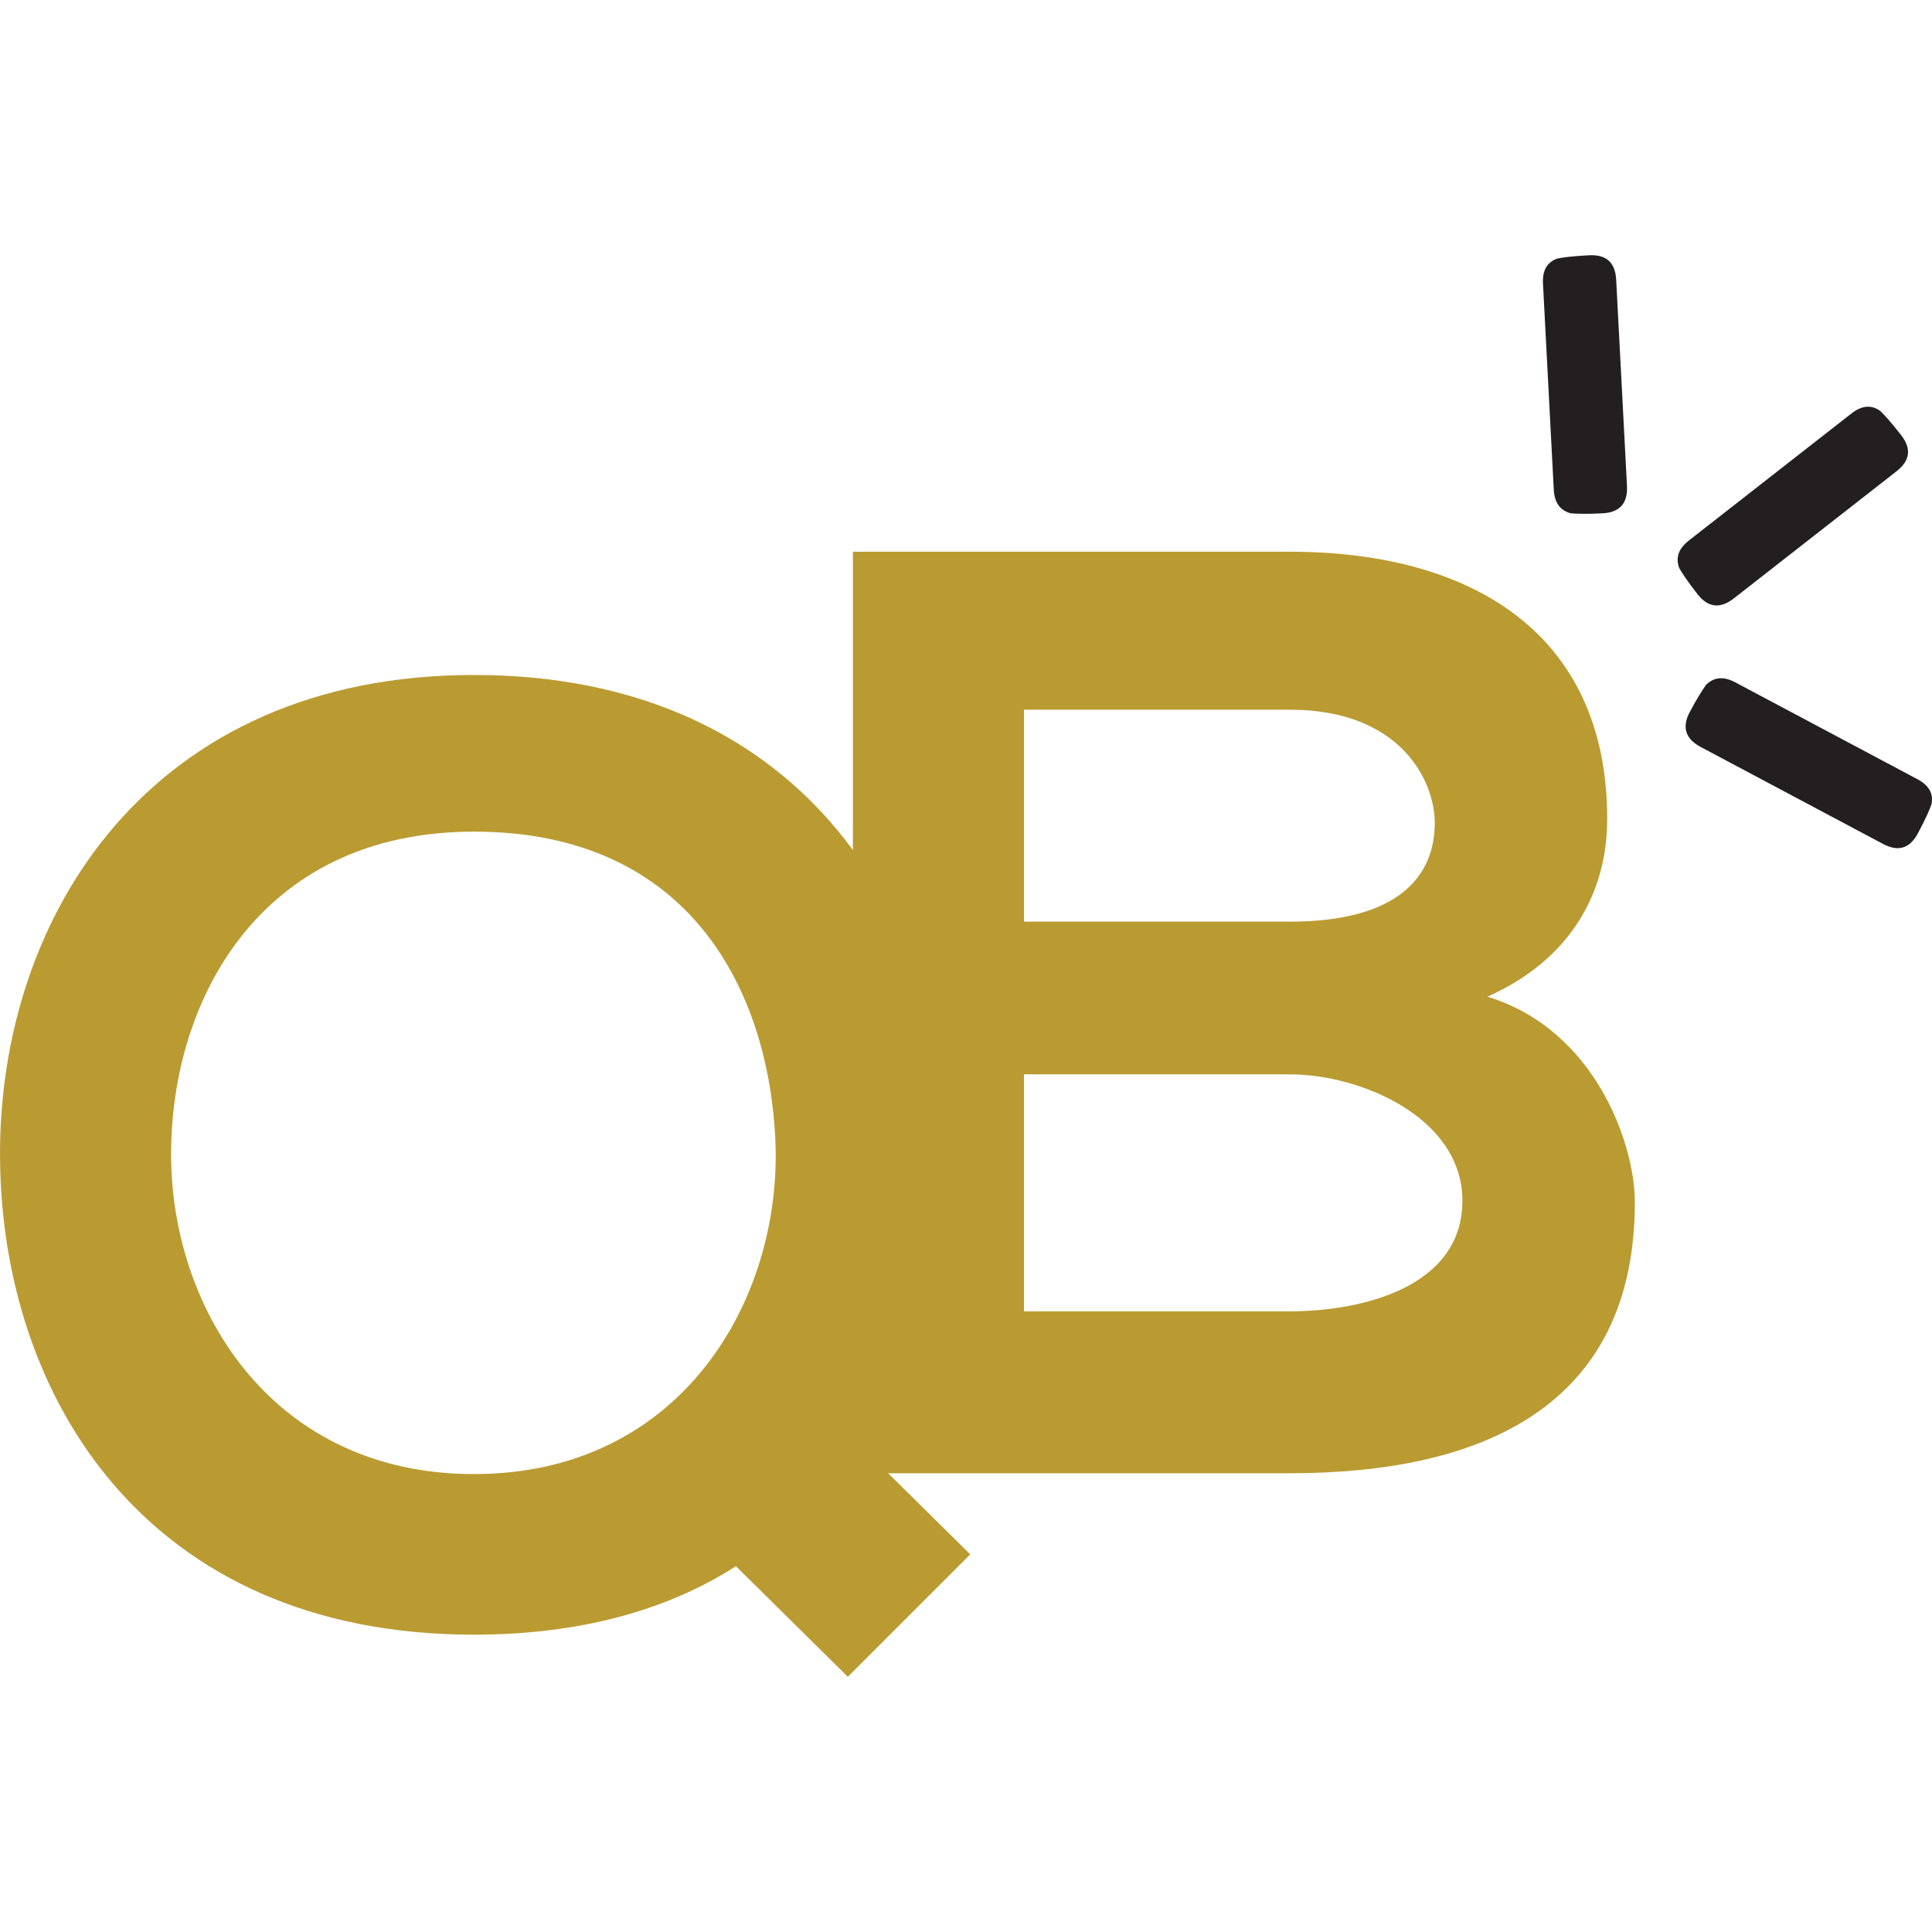 <?xml version="1.0" encoding="UTF-8" standalone="no"?>
<!DOCTYPE svg PUBLIC "-//W3C//DTD SVG 1.1//EN" "http://www.w3.org/Graphics/SVG/1.1/DTD/svg11.dtd">
<svg width="100%" height="100%" viewBox="0 0 180 180" version="1.1" xmlns="http://www.w3.org/2000/svg" xmlns:xlink="http://www.w3.org/1999/xlink" xml:space="preserve" xmlns:serif="http://www.serif.com/" style="fill-rule:evenodd;clip-rule:evenodd;stroke-linejoin:round;stroke-miterlimit:2;">
    <g transform="matrix(0.636,0,0,0.636,44.157,156.224)">
        <path d="M0,-146.758C-47.441,-146.758 -69.619,-111.467 -69.426,-76.175C-69.233,-41.077 -48.019,-6.171 0,-6.171C15.235,-6.171 28.156,-9.642 38.377,-16.199L54.769,0L72.704,-17.935L56.698,-33.748C65.376,-46.284 69.426,-62.29 69.233,-77.718C68.654,-112.431 47.441,-146.758 0,-146.758M0,-123.809C31.82,-123.809 43.198,-100.281 44.163,-78.489C45.127,-55.347 30.47,-29.698 0,-29.698C-29.313,-29.698 -43.97,-53.419 -44.355,-75.597C-44.741,-98.353 -31.82,-123.809 0,-123.809" style="fill:rgb(186,155,50);fill-rule:nonzero;"/>
    </g>
    <g transform="matrix(0.636,0,0,0.636,150.575,45.521)">
        <path d="M0,-30.61C-0.132,-33.122 -1.453,-34.312 -3.965,-34.18C-5.189,-34.116 -6.185,-34.039 -6.955,-33.951C-7.725,-33.862 -8.286,-33.776 -8.637,-33.693C-10.127,-33.162 -10.822,-31.948 -10.722,-30.048L-9.139,0.169C-9.039,2.069 -8.204,3.22 -6.633,3.622C-6.179,3.662 -5.564,3.687 -4.789,3.695C-4.013,3.702 -3.079,3.678 -1.984,3.62C0.528,3.489 1.717,2.151 1.583,-0.393L0,-30.61Z" style="fill:rgb(35,31,32);fill-rule:nonzero;"/>
    </g>
    <g transform="matrix(0.636,0,0,0.636,176.705,50.538)">
        <path d="M0,-10.437C1.982,-11.986 2.198,-13.751 0.65,-15.733C-0.104,-16.699 -0.739,-17.471 -1.253,-18.051C-1.768,-18.631 -2.16,-19.041 -2.429,-19.281C-3.718,-20.197 -5.111,-20.069 -6.61,-18.898L-30.453,-0.269C-31.952,0.902 -32.415,2.246 -31.844,3.764C-31.617,4.159 -31.284,4.677 -30.846,5.316C-30.407,5.956 -29.851,6.707 -29.176,7.572C-27.627,9.553 -25.85,9.76 -23.842,8.192L0,-10.437Z" style="fill:rgb(35,31,32);fill-rule:nonzero;"/>
    </g>
    <g transform="matrix(0.636,0,0,0.636,175.443,63.748)">
        <path d="M0,23.399C2.221,24.58 3.921,24.06 5.102,21.839C5.677,20.757 6.125,19.863 6.445,19.157C6.766,18.451 6.981,17.926 7.091,17.583C7.403,16.032 6.72,14.811 5.041,13.918L-21.674,-0.287C-23.354,-1.181 -24.77,-1.057 -25.924,0.082C-26.193,0.451 -26.53,0.965 -26.936,1.626C-27.342,2.286 -27.803,3.1 -28.317,4.069C-29.498,6.289 -28.964,7.998 -26.715,9.194L0,23.399Z" style="fill:rgb(35,31,32);fill-rule:nonzero;"/>
    </g>
    <g transform="matrix(0.636,0,0,0.636,95.405,88.566)">
        <path d="M0,18.128L38.956,18.128C49.369,18.128 64.219,24.492 64.219,36.642C64.219,49.37 49.369,52.841 38.956,52.841L0,52.841L0,18.128ZM0,-35.291L38.956,-35.291C55.155,-35.291 60.169,-24.877 60.169,-18.706C60.169,-10.992 54.962,-4.243 38.956,-4.243L0,-4.243L0,-35.291ZM38.956,-58.433L-25.07,-58.433L-25.07,76.561L38.956,76.561C66.919,76.561 89.482,66.919 89.482,36.834C89.482,28.349 83.697,11.571 67.883,6.75C80.418,1.157 85.432,-8.871 85.432,-19.285C85.432,-46.477 65.569,-58.433 38.956,-58.433" style="fill:rgb(186,155,50);fill-rule:nonzero;"/>
    </g>
</svg>
